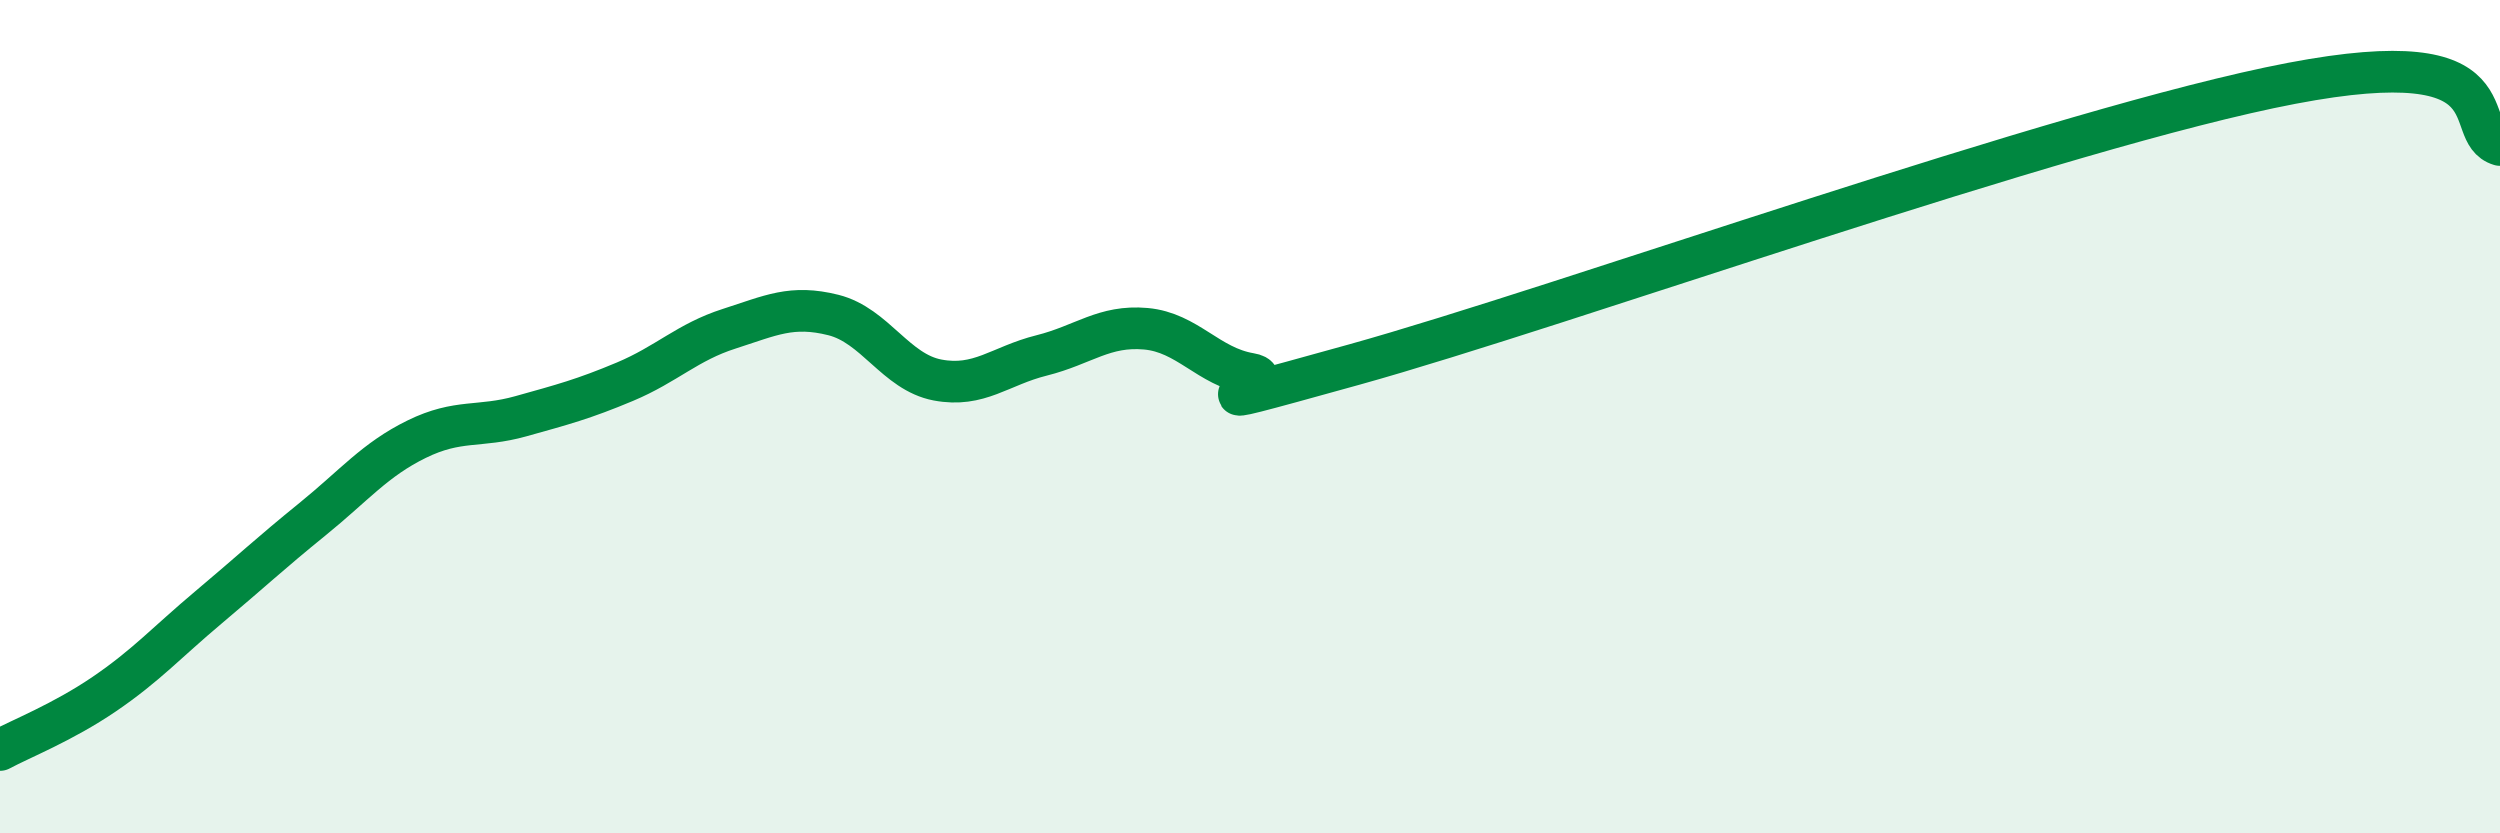 
    <svg width="60" height="20" viewBox="0 0 60 20" xmlns="http://www.w3.org/2000/svg">
      <path
        d="M 0,18 C 0.5,17.73 1.5,17.34 2.5,16.66 C 3.5,15.98 4,15.42 5,14.58 C 6,13.74 6.5,13.27 7.5,12.46 C 8.5,11.65 9,11.03 10,10.54 C 11,10.05 11.5,10.27 12.5,9.99 C 13.5,9.71 14,9.58 15,9.16 C 16,8.74 16.5,8.21 17.5,7.89 C 18.5,7.57 19,7.31 20,7.56 C 21,7.81 21.5,8.93 22.5,9.12 C 23.5,9.31 24,8.78 25,8.53 C 26,8.28 26.5,7.8 27.5,7.89 C 28.5,7.98 29,8.8 30,8.97 C 31,9.14 27.5,10.14 32.5,8.75 C 37.5,7.36 49.5,3.05 55,2 C 60.5,0.95 59,3.18 60,3.48L60 20L0 20Z"
        fill="#008740"
        opacity="0.1"
        stroke-linecap="round"
        stroke-linejoin="round"
      />
      <path
        d="M 0,18 C 0.5,17.73 1.5,17.34 2.5,16.66 C 3.5,15.98 4,15.42 5,14.58 C 6,13.74 6.5,13.27 7.5,12.46 C 8.5,11.65 9,11.03 10,10.54 C 11,10.05 11.5,10.27 12.5,9.99 C 13.5,9.71 14,9.58 15,9.16 C 16,8.74 16.5,8.21 17.5,7.89 C 18.5,7.57 19,7.31 20,7.56 C 21,7.81 21.5,8.93 22.5,9.12 C 23.5,9.31 24,8.78 25,8.53 C 26,8.28 26.5,7.8 27.5,7.89 C 28.5,7.98 29,8.8 30,8.97 C 31,9.14 27.5,10.14 32.5,8.75 C 37.5,7.36 49.5,3.05 55,2 C 60.5,0.95 59,3.18 60,3.48"
        stroke="#008740"
        stroke-width="1"
        fill="none"
        stroke-linecap="round"
        stroke-linejoin="round"
      />
    </svg>
  